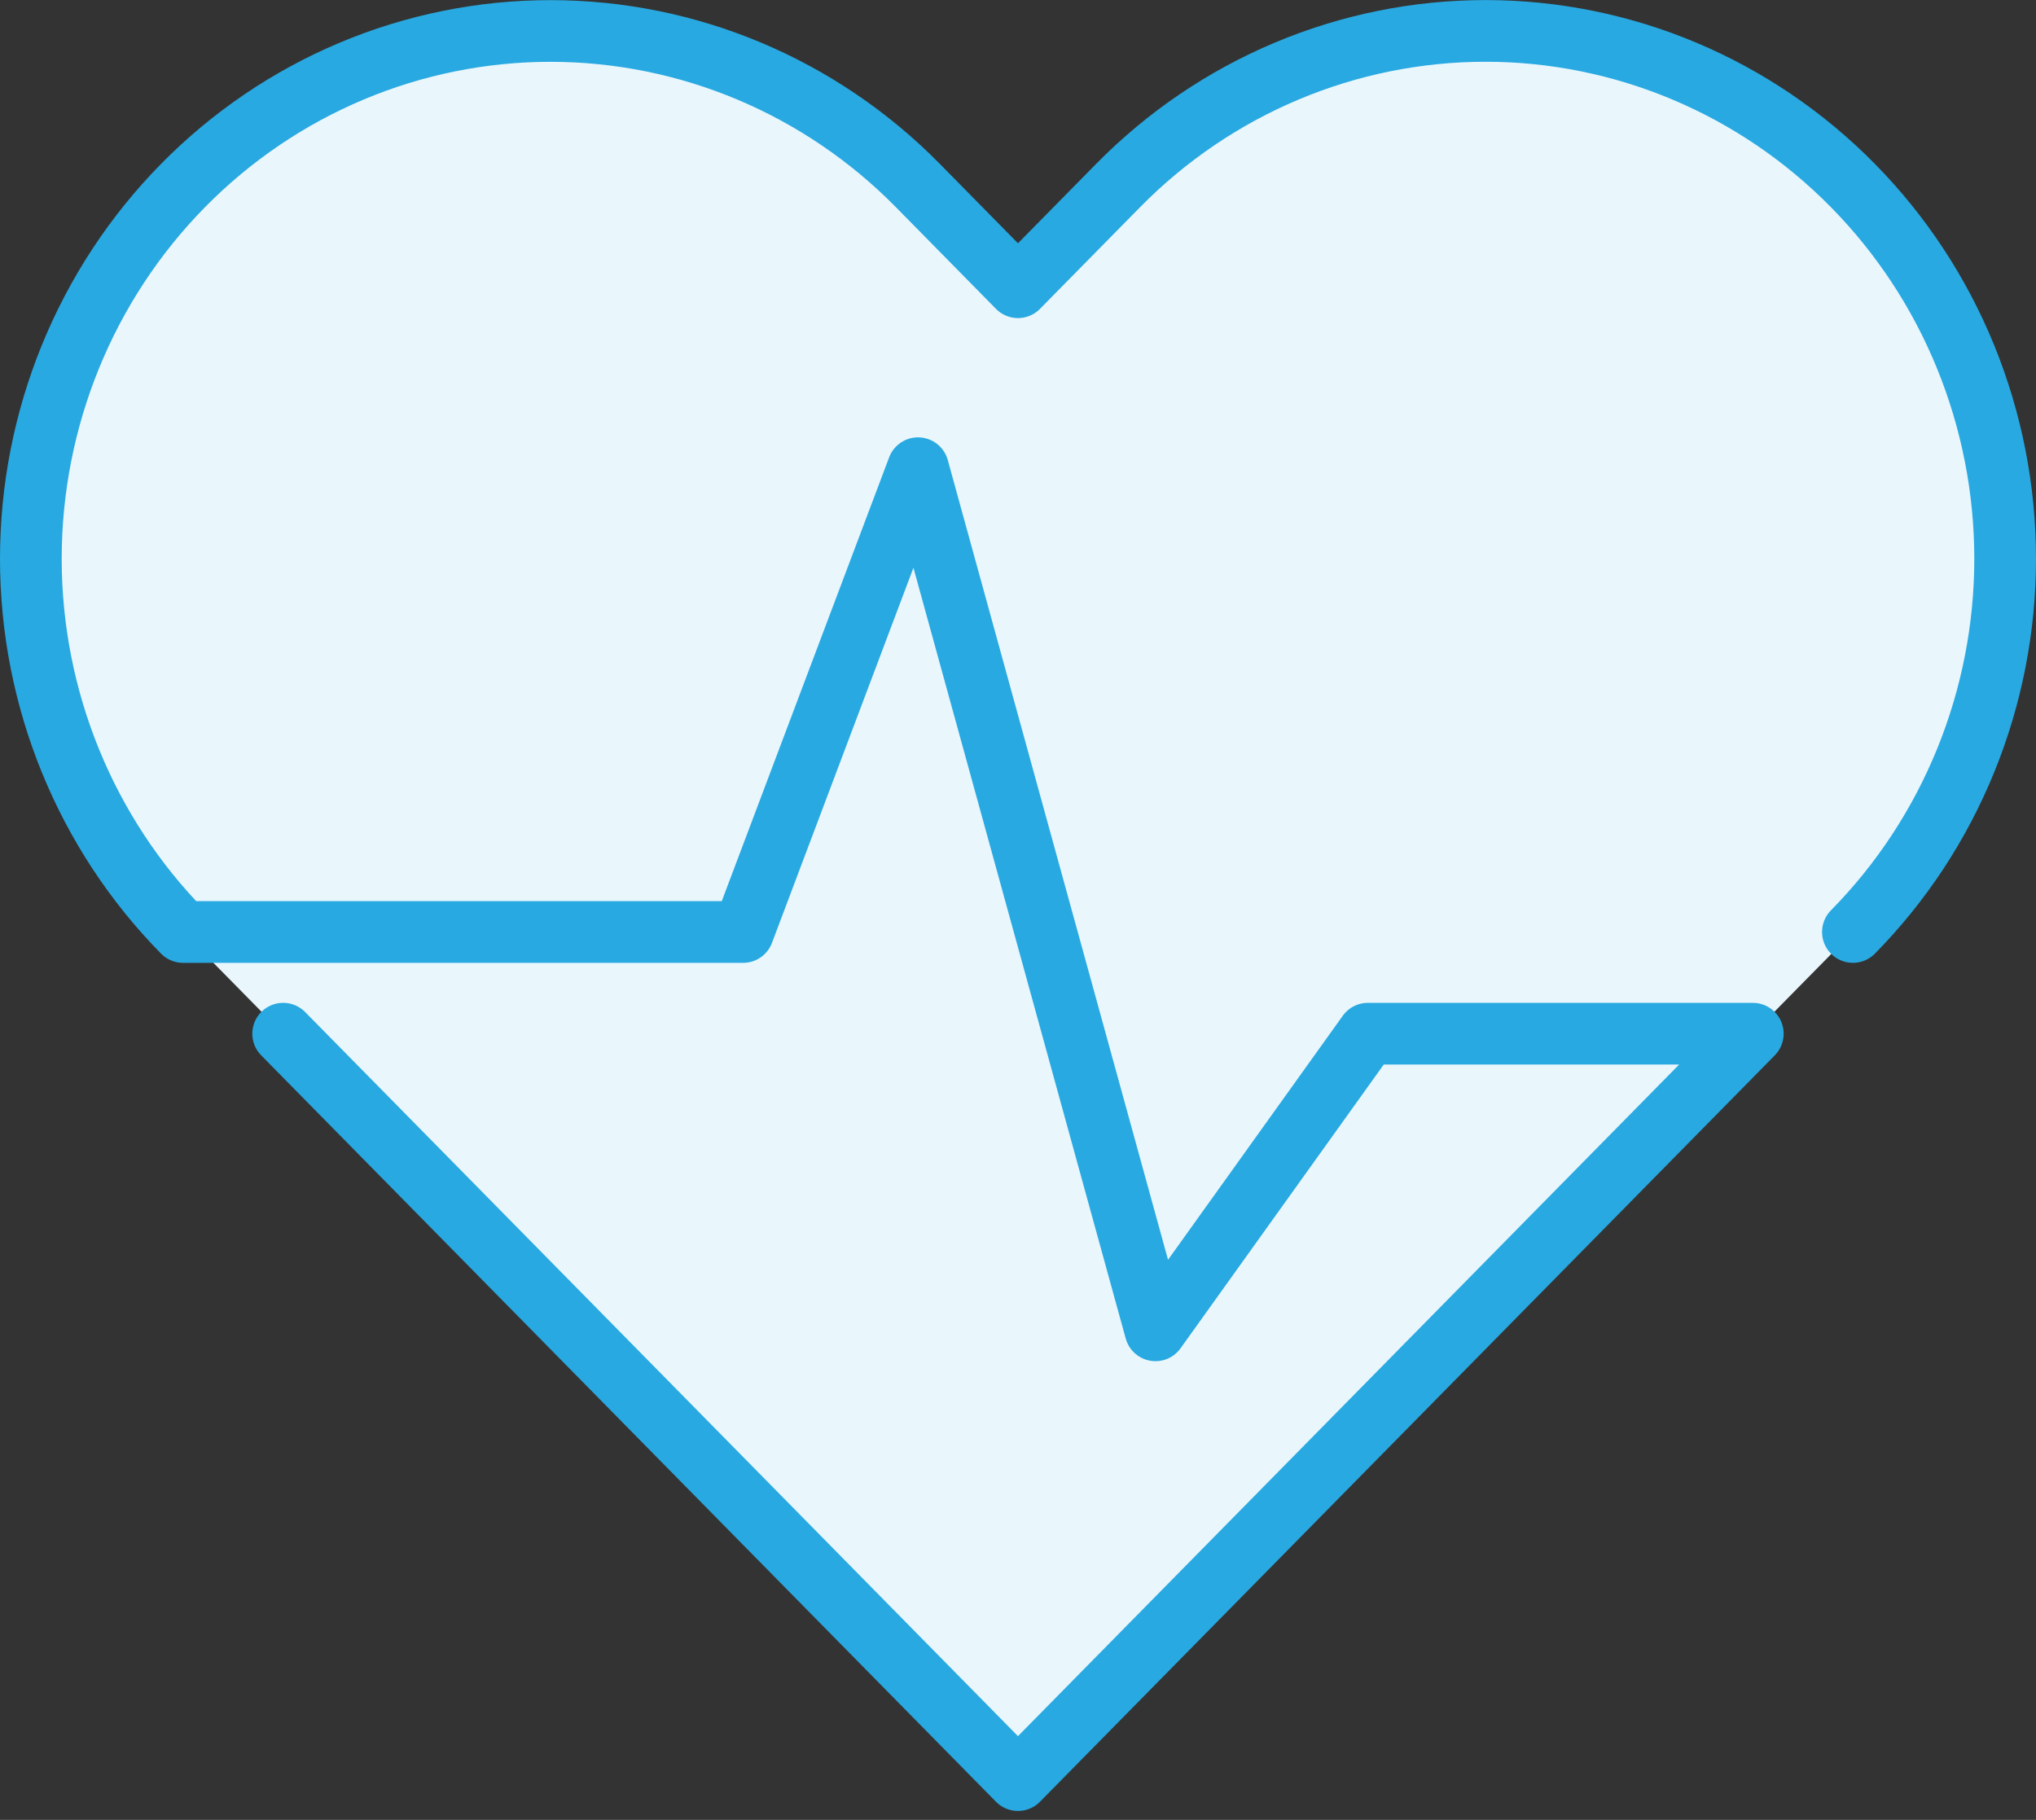 <svg width="66" height="59" viewBox="0 0 66 59" fill="none" xmlns="http://www.w3.org/2000/svg">
<rect x="0" y="0" width="66" height="59" fill="#333333" stroke="none"/>
<path d="M32.999 19.031C35.378 19.031 37.307 17.104 37.307 14.727C37.307 12.349 35.378 10.422 32.999 10.422C30.62 10.422 28.691 12.349 28.691 14.727C28.691 17.104 30.62 19.031 32.999 19.031Z" stroke="#28A9E1" stroke-width="2" stroke-linecap="round" stroke-linejoin="round"/>
<path d="M33 39.12V19.031" stroke="#28A9E1" stroke-width="2" stroke-linecap="round" stroke-linejoin="round"/>
<path d="M22.948 24.771H18.641C18.641 28.577 20.153 32.226 22.846 34.917C25.539 37.608 29.191 39.12 33 39.12C36.808 39.12 40.46 37.608 43.153 34.917C45.846 32.226 47.359 28.577 47.359 24.771H43.051" stroke="#28A9E1" stroke-width="2" stroke-linecap="round" stroke-linejoin="round"/>
<path d="M60.065 6.015C58.501 4.426 56.645 3.165 54.601 2.305C52.557 1.445 50.367 1.002 48.155 1.002C45.943 1.002 43.752 1.445 41.709 2.305C39.665 3.165 37.808 4.426 36.245 6.015L32.999 9.312L29.754 6.015C26.595 2.806 22.311 1.004 17.843 1.004C13.376 1.004 9.092 2.806 5.933 6.015C2.775 9.224 1 13.577 1 18.115C1 22.653 2.775 27.006 5.933 30.215L9.179 33.512L32.999 57.711L56.82 33.512L60.065 30.215C61.63 28.626 62.871 26.74 63.717 24.664C64.564 22.587 65 20.362 65 18.115C65 15.868 64.564 13.643 63.717 11.566C62.871 9.49 61.63 7.604 60.065 6.015Z" fill="#E9F6FC"/>
<path d="M9.179 33.512L32.999 57.711L56.82 33.512H44.342L37.456 43.129L29.759 15.179L24.089 30.215H5.933C2.775 27.006 1 22.653 1 18.115C1 13.577 2.775 9.224 5.933 6.015C9.092 2.806 13.376 1.004 17.843 1.004C22.311 1.004 26.595 2.806 29.754 6.015L32.999 9.312L36.245 6.015C37.808 4.426 39.665 3.165 41.709 2.305C43.752 1.445 45.943 1.002 48.155 1.002C50.367 1.002 52.557 1.445 54.601 2.305C56.645 3.165 58.501 4.426 60.065 6.015C61.63 7.604 62.871 9.49 63.717 11.566C64.564 13.643 65 15.868 65 18.115C65 20.362 64.564 22.587 63.717 24.664C62.871 26.74 61.63 28.626 60.065 30.215" stroke="#28A9E1" stroke-width="2" stroke-linecap="round" stroke-linejoin="round"/>
</svg>
